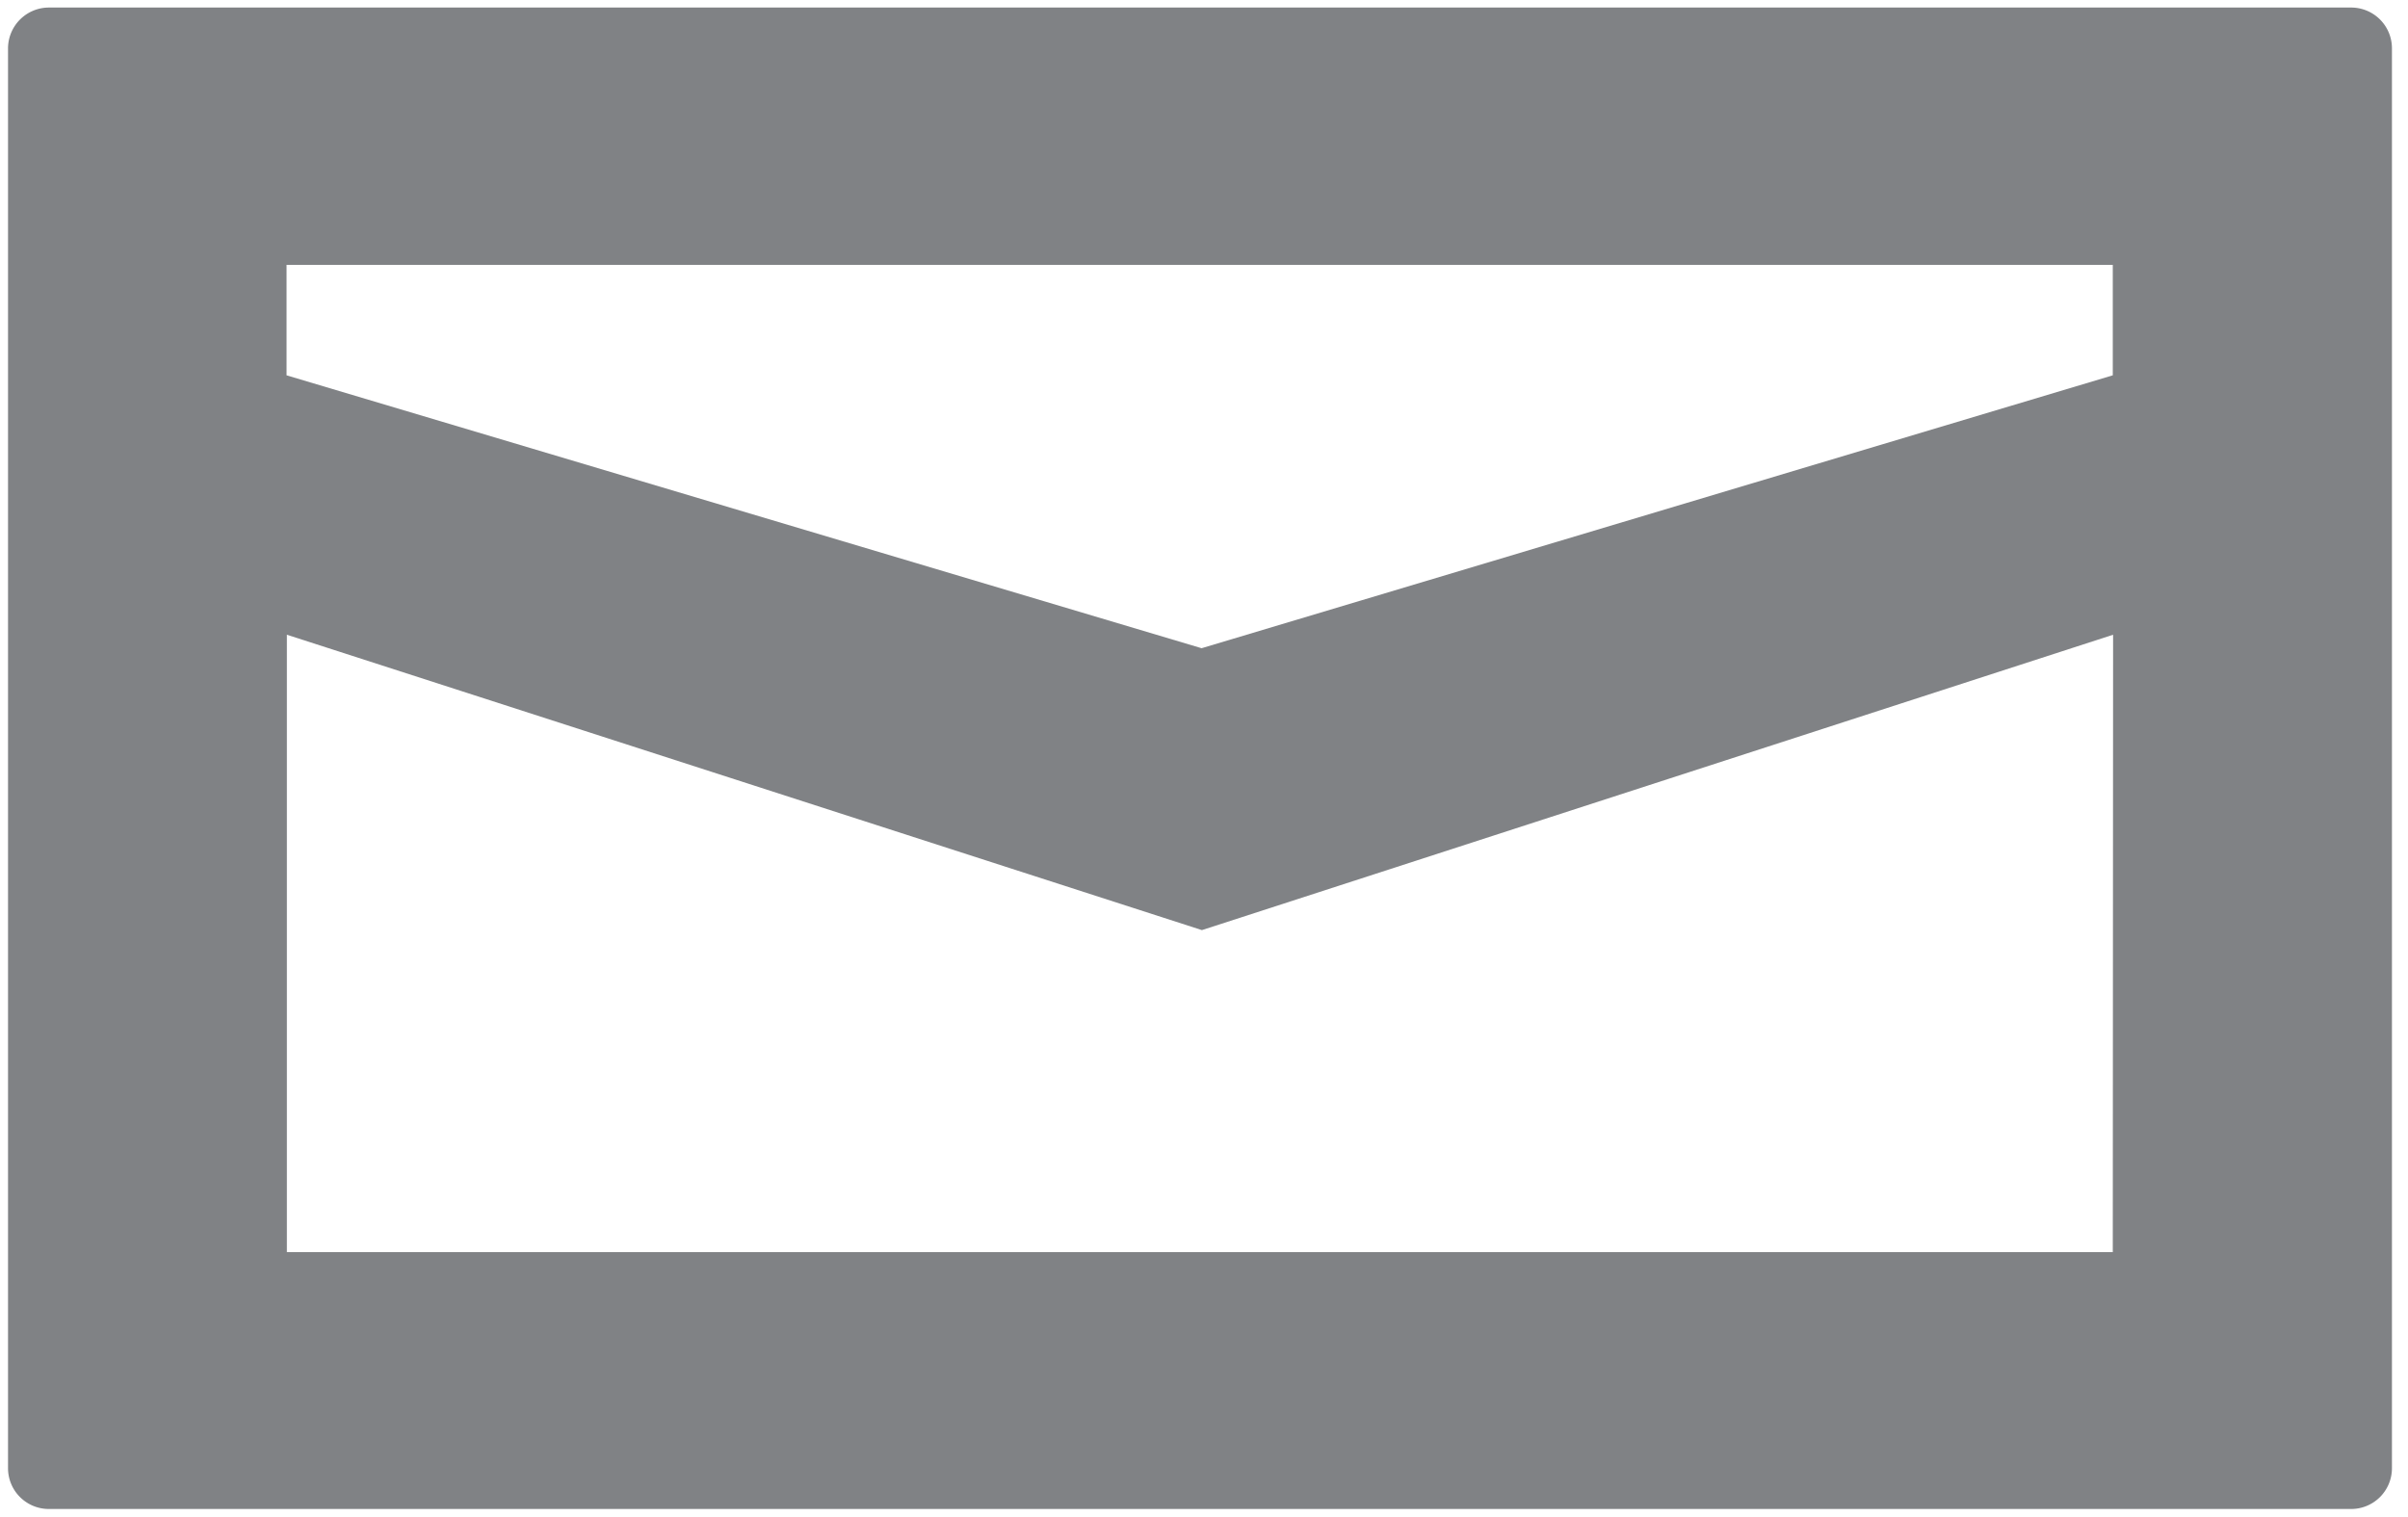 <svg id="Layer_1" data-name="Layer 1" xmlns="http://www.w3.org/2000/svg" viewBox="0 0 150 94.5"><defs><style>.cls-1{fill:none;}.cls-2{fill:#808285;}</style></defs><title>icon-envelope</title><rect class="cls-1" x="-0.02" y="-0.02" width="150" height="150"/><path class="cls-2" d="M146.44.47H3A2.55,2.55,0,0,0,.5,3V91.46A2.54,2.54,0,0,0,3,94h143.4A2.54,2.54,0,0,0,149,91.47V3A2.54,2.54,0,0,0,146.44.47ZM131.61,78H17.87V39.54l57,18.4h0l56.76-18.4Zm0-54.62-56.76,17-57-17V16.5H131.61Z"/></svg>